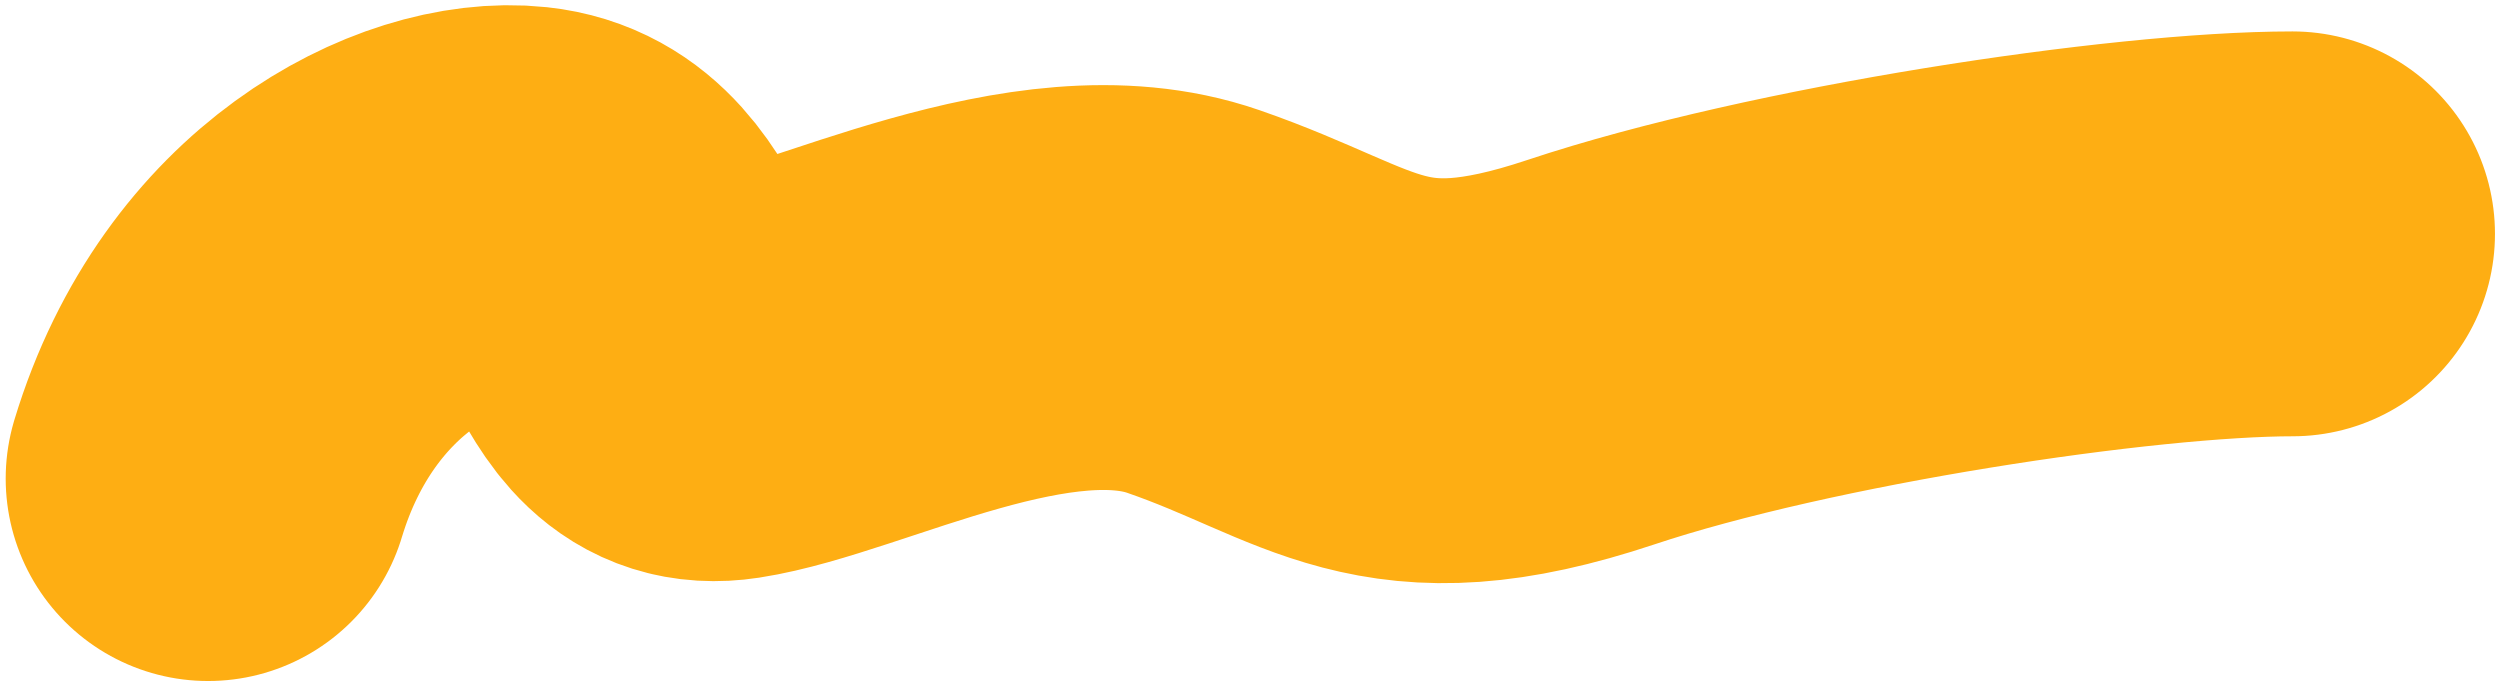 <?xml version="1.0" encoding="UTF-8"?> <svg xmlns="http://www.w3.org/2000/svg" width="247" height="68" viewBox="0 0 247 68" fill="none"><path d="M20.562 47.284C26.551 27.478 42.645 19.606 51.908 20.598C63.487 21.839 61.206 38.96 71.957 37.306C82.709 35.652 102.892 24.591 117.903 29.788C132.915 34.984 137.317 41.416 157.166 34.8C177.016 28.184 210.789 23.105 226.503 23.105" stroke="#FEAE13" stroke-width="40" stroke-linecap="round"></path></svg> 